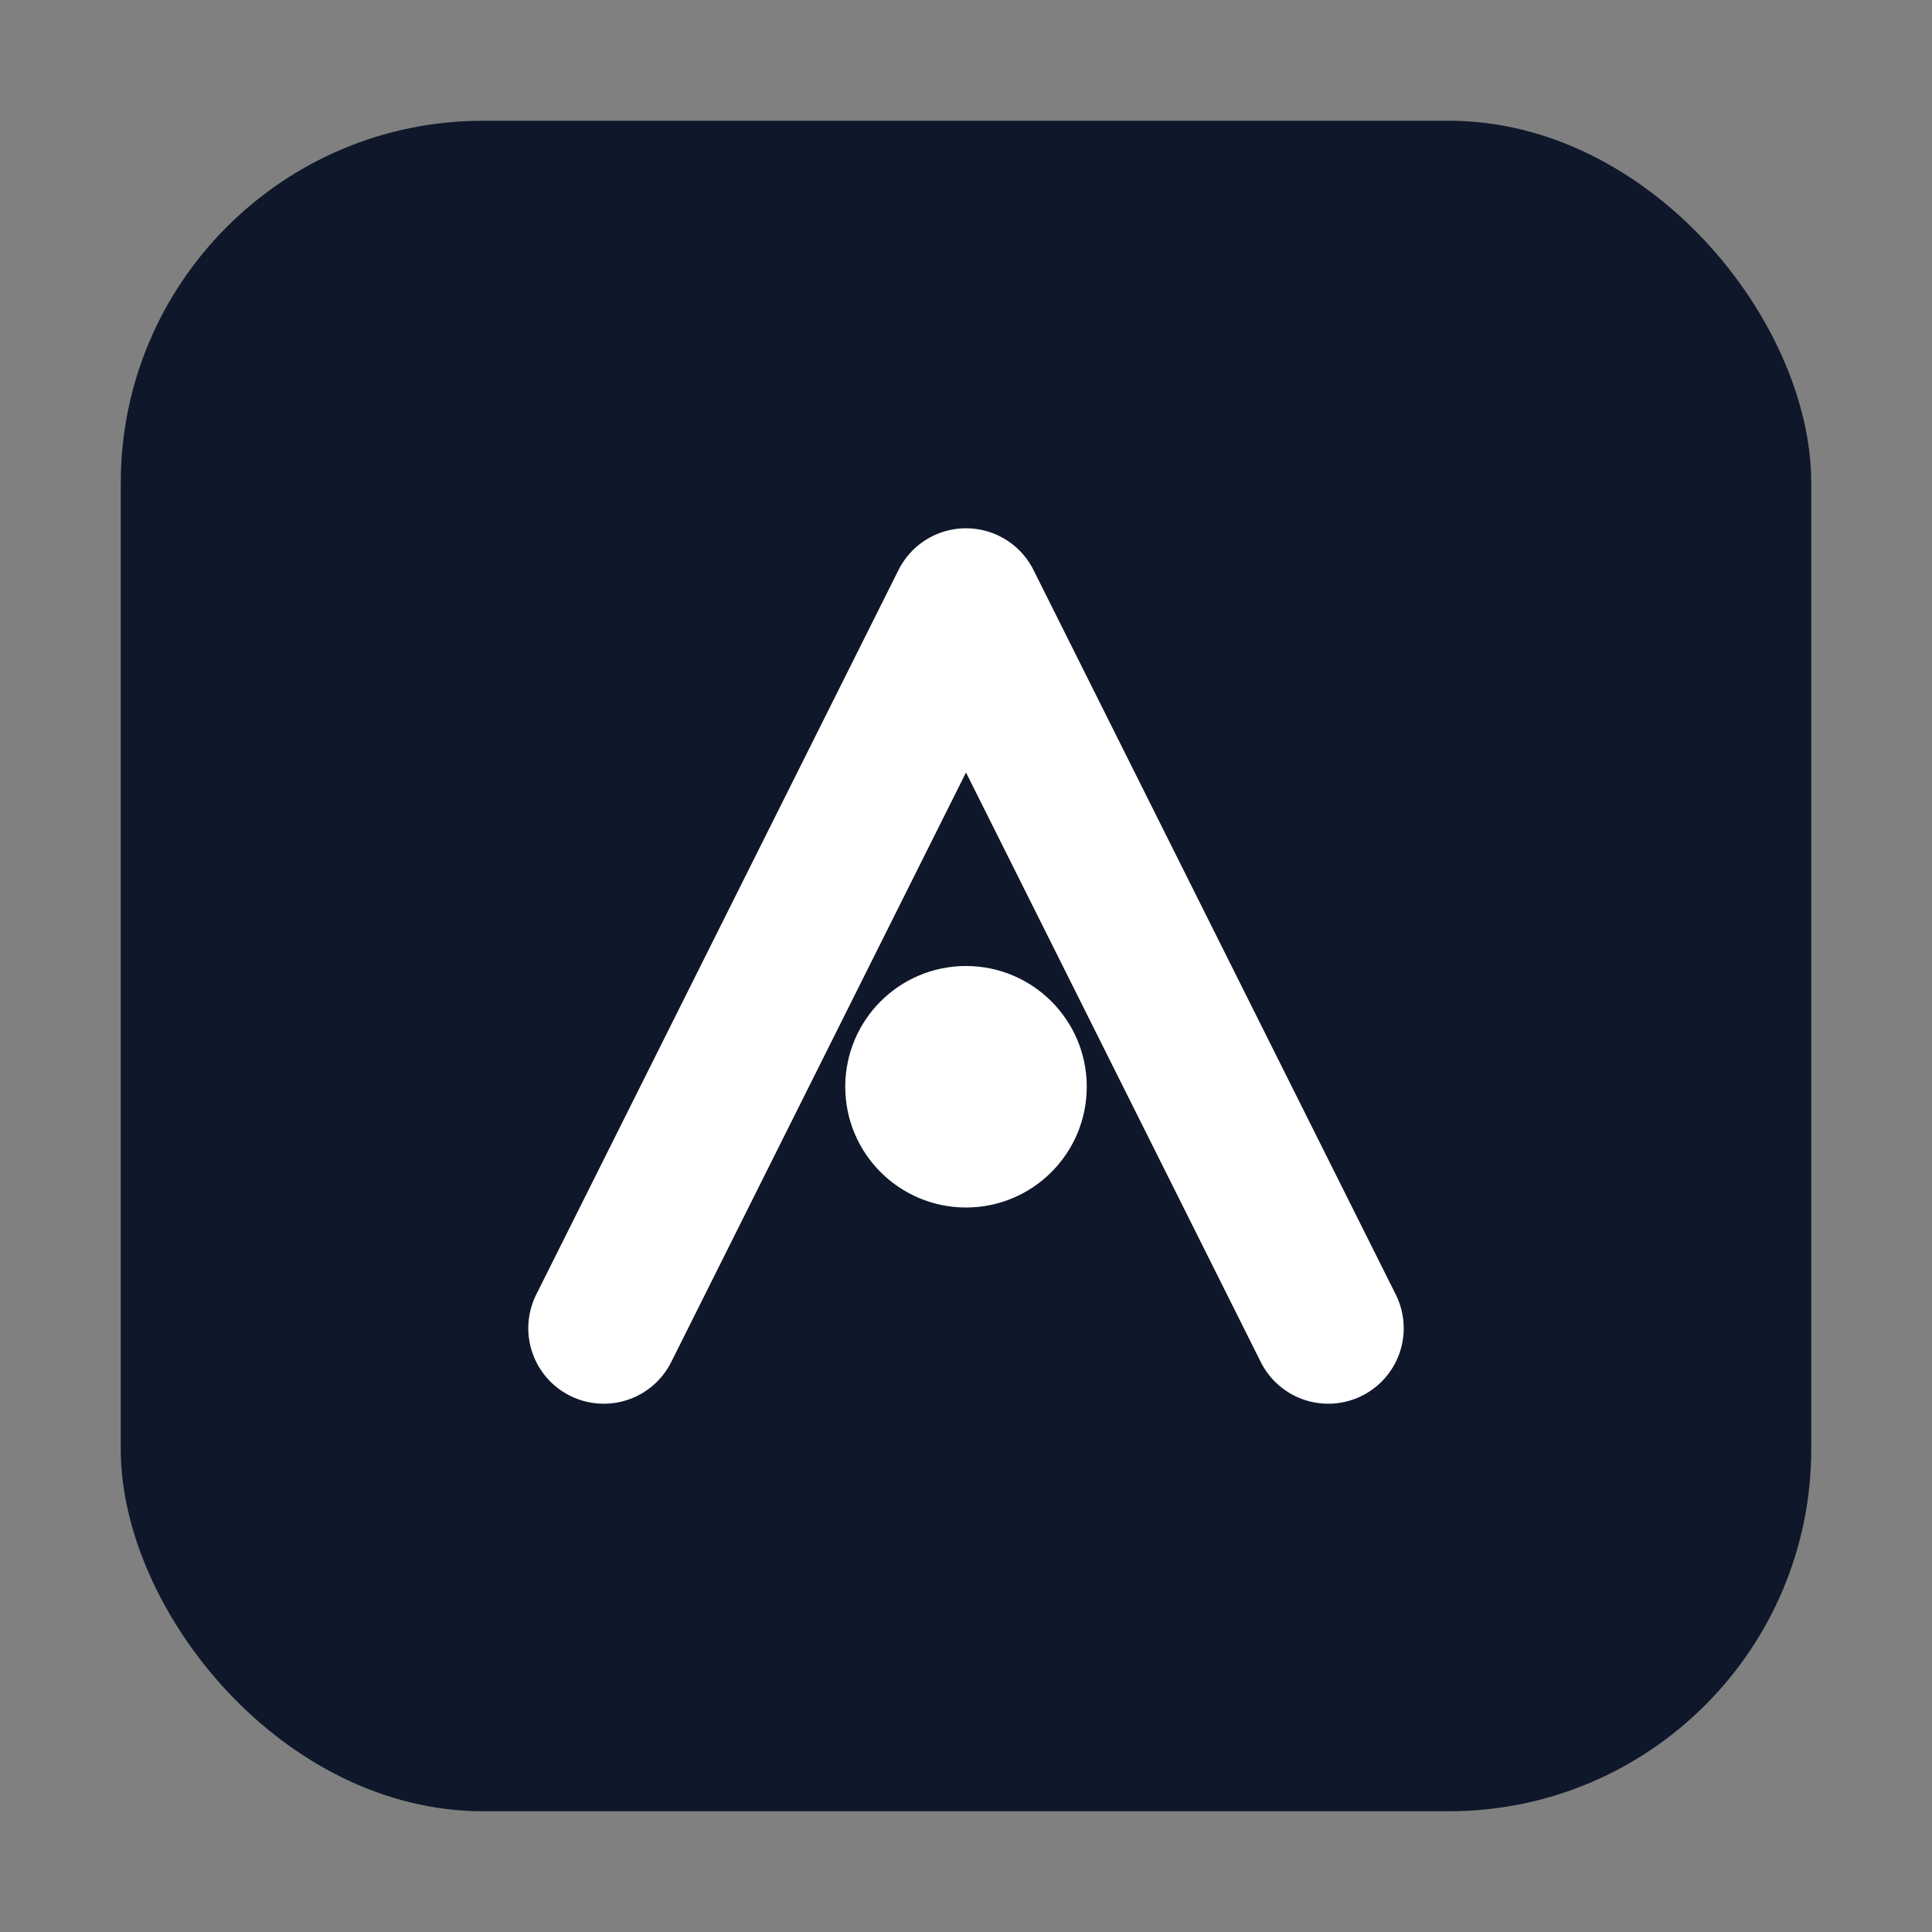 <svg viewBox="0 0 32 32" fill="none" xmlns="http://www.w3.org/2000/svg">
  <rect x="0" y="0" width="32" height="32" fill="#808080" stroke="none"/>
  <rect x="2" y="2" width="28" height="28" rx="6" fill="#0f172a"/>
  <path d="M10 22L16 10L22 22" stroke="#ffffff" stroke-width="2.5" stroke-linecap="round" stroke-linejoin="round"/>
  <circle cx="16" cy="18" r="2" fill="#ffffff"/>
</svg>
